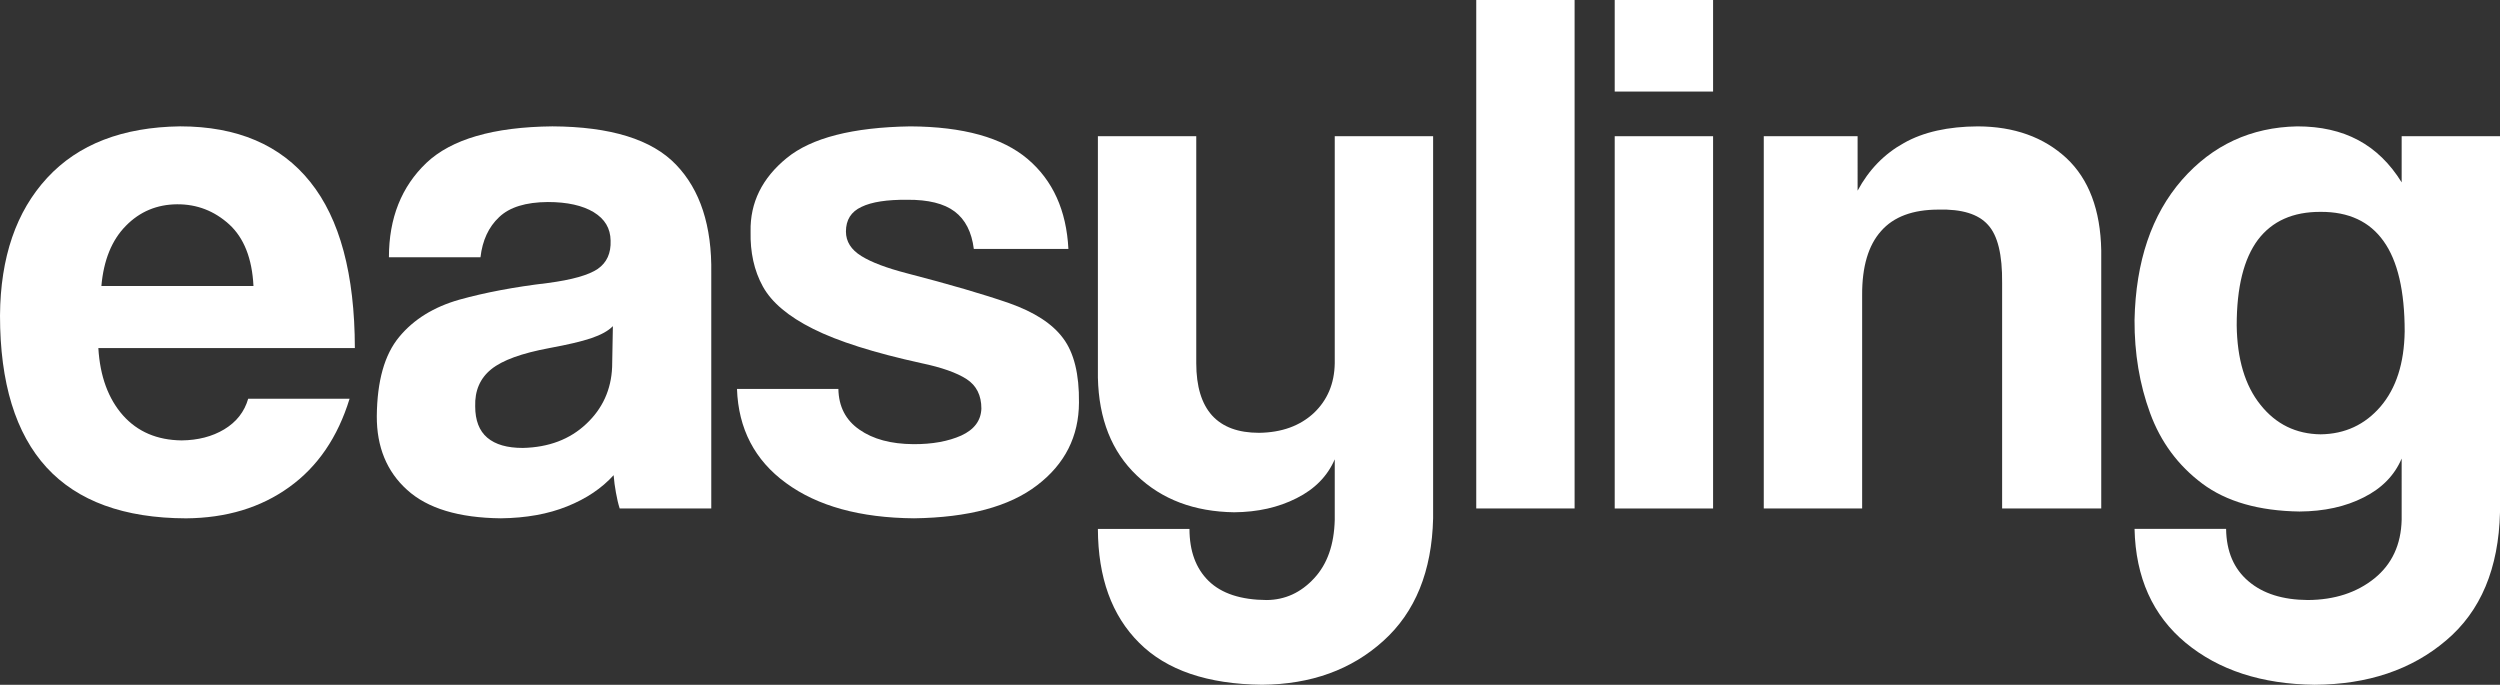 <?xml version="1.0" encoding="UTF-8" standalone="no"?>
<svg
   width="631.618"
   height="173.008"
   viewBox="0 0 631.618 173.008"
   version="1.1"
   xml:space="preserve"
   style="clip-rule:evenodd;fill-rule:evenodd;stroke-linejoin:round;stroke-miterlimit:2"
   id="svg20"
   sodipodi:docname="easyling-logo_white_no.svg"
   inkscape:version="1.2 (dc2aedaf03, 2022-05-15)"
   inkscape:export-filename="easyling-logo_white.svg"
   inkscape:export-xdpi="96"
   inkscape:export-ydpi="96"
   xmlns:inkscape="http://www.inkscape.org/namespaces/inkscape"
   xmlns:sodipodi="http://sodipodi.sourceforge.net/DTD/sodipodi-0.dtd"
   xmlns="http://www.w3.org/2000/svg"
   xmlns:svg="http://www.w3.org/2000/svg"><rect x="0" y="0" width="631.618" height="173.008" fill="#333333" stroke="none"/><defs
     id="defs24" /><sodipodi:namedview
     id="namedview22"
     pagecolor="#ffffff"
     bordercolor="#000000"
     borderopacity="0.25"
     inkscape:showpageshadow="2"
     inkscape:pageopacity="0.0"
     inkscape:pagecheckerboard="0"
     inkscape:deskcolor="#d1d1d1"
     showgrid="false"
     inkscape:zoom="1.6375"
     inkscape:cx="232.67176"
     inkscape:cy="87.633588"
     inkscape:window-width="3840"
     inkscape:window-height="2071"
     inkscape:window-x="-9"
     inkscape:window-y="-9"
     inkscape:window-maximized="1"
     inkscape:current-layer="easyling" /><rect
     id="Artboard1"
     x="-84.191"
     y="-63.496"
     width="800"
     height="300"
     style="fill:none" /><g
     id="easyling"
     style="fill:#000000;fill-opacity:1"
     transform="translate(-84.191,-63.496)"><path
       d="m 109.806,135.758 c 0.567,-6.533 2.638,-11.626 6.191,-15.214 3.518,-3.595 7.841,-5.393 12.927,-5.435 5.043,-0.035 9.443,1.686 13.185,5.085 3.714,3.407 5.778,8.604 6.12,15.564 z m 64.039,15.676 c -0.035,-18.656 -3.784,-32.653 -11.276,-41.984 -7.457,-9.324 -18.432,-14.032 -32.883,-14.032 -14.528,0.196 -25.734,4.519 -33.569,13.004 -7.841,8.485 -11.821,20.068 -11.926,34.793 0,17.011 3.931,29.819 11.773,38.388 7.834,8.519 19.578,12.807 35.254,12.849 10.135,-0.084 18.809,-2.679 26.035,-7.883 7.191,-5.155 12.269,-12.612 15.256,-22.328 h -25.616 c -0.958,3.288 -2.944,5.848 -6.043,7.723 -3.057,1.839 -6.687,2.756 -10.779,2.798 -6.198,-0.077 -11.129,-2.183 -14.837,-6.352 -3.672,-4.169 -5.777,-9.828 -6.197,-16.976 z"
       id="path3"
       style="fill:#ffffff;fill-opacity:1;stroke:none" /><path
       d="m 238.844,156.213 c -0.231,5.7 -2.414,10.52 -6.541,14.381 -4.127,3.896 -9.478,5.925 -16.018,6.072 -3.938,0 -6.918,-0.84 -8.988,-2.595 -2.022,-1.721 -3.05,-4.358 -3.05,-7.912 -0.119,-3.938 1.217,-7.079 4.05,-9.373 2.826,-2.294 7.722,-4.05 14.682,-5.351 4.547,-0.839 8.03,-1.644 10.548,-2.483 2.484,-0.847 4.323,-1.84 5.505,-3.057 z m 25.048,35.751 v -59.457 c 0.189,-11.927 -2.798,-21.062 -8.911,-27.413 -6.121,-6.387 -16.522,-9.597 -31.239,-9.674 -14.914,0.154 -25.497,3.252 -31.813,9.219 -6.303,6.002 -9.478,13.955 -9.478,23.853 h 23.132 c 0.496,-4.281 2.063,-7.646 4.7,-10.129 2.637,-2.525 6.729,-3.784 12.311,-3.826 4.932,0 8.793,0.881 11.584,2.56 2.833,1.728 4.239,4.092 4.281,7.191 0.119,3.175 -0.951,5.547 -3.246,7.149 -2.336,1.573 -6.505,2.756 -12.619,3.56 -8.414,0.993 -15.864,2.406 -22.327,4.204 -6.464,1.833 -11.549,4.973 -15.214,9.408 -3.715,4.47 -5.582,11.122 -5.666,20.026 -0.035,7.765 2.525,14.004 7.652,18.621 5.121,4.673 13.039,7.079 23.699,7.191 6.351,-0.077 11.933,-1.071 16.753,-3.022 4.854,-1.945 8.757,-4.589 11.73,-7.876 0.119,1.462 0.308,2.944 0.581,4.399 0.266,1.49 0.566,2.826 0.951,4.016 z"
       id="path5"
       style="fill:#ffffff;fill-opacity:1;stroke:none" /><path
       d="m 354.119,126.391 c -0.497,-9.751 -3.938,-17.319 -10.283,-22.712 -6.386,-5.428 -16.291,-8.184 -29.672,-8.254 -14.57,0.231 -24.965,2.903 -31.197,7.988 -6.233,5.085 -9.289,11.283 -9.143,18.585 -0.111,5.233 0.882,9.856 3.099,13.878 2.218,4.015 6.422,7.569 12.696,10.702 6.232,3.134 15.368,6.044 27.406,8.681 5.092,1.07 8.877,2.406 11.367,4.015 2.518,1.637 3.742,4.127 3.742,7.457 -0.112,3.057 -1.833,5.309 -5.085,6.806 -3.253,1.448 -7.303,2.21 -12.122,2.175 -5.659,-0.042 -10.164,-1.259 -13.613,-3.672 -3.476,-2.406 -5.232,-5.848 -5.309,-10.283 H 270.39 c 0.343,10.052 4.47,18.012 12.388,23.776 7.953,5.82 18.69,8.8 32.344,8.912 13.682,-0.189 24.049,-2.938 31.079,-8.338 7.037,-5.351 10.555,-12.346 10.59,-20.908 0.084,-7.149 -1.252,-12.577 -4.008,-16.249 -2.714,-3.673 -7.268,-6.617 -13.654,-8.87 -6.386,-2.217 -15.025,-4.742 -25.923,-7.568 -5.009,-1.308 -8.793,-2.714 -11.388,-4.323 -2.602,-1.609 -3.903,-3.673 -3.903,-6.191 0,-2.952 1.301,-5.015 3.938,-6.239 2.602,-1.259 6.463,-1.833 11.549,-1.791 5.309,-0.042 9.331,0.951 12.003,2.98 2.679,2.029 4.281,5.162 4.819,9.443 z"
       id="path7"
       style="fill:#ffffff;fill-opacity:1;stroke:none" /><path
       d="m 421.411,194.831 c -0.153,6.267 -1.874,11.206 -5.239,14.801 -3.329,3.588 -7.302,5.421 -11.968,5.463 -6.498,-0.042 -11.395,-1.644 -14.647,-4.813 -3.246,-3.175 -4.848,-7.575 -4.848,-13.157 H 361.57 c 0.042,12.276 3.483,21.866 10.443,28.791 6.918,6.918 17.285,10.436 31.044,10.583 12.346,-0.105 22.558,-3.777 30.63,-11.08 8.059,-7.26 12.27,-17.592 12.577,-30.973 V 97.909 h -24.853 v 57.352 c -0.077,5.162 -1.874,9.366 -5.316,12.611 -3.483,3.218 -8.065,4.897 -13.801,4.974 -5.274,0 -9.212,-1.455 -11.891,-4.4 -2.637,-2.938 -3.98,-7.338 -3.98,-13.185 V 97.909 H 361.57 v 60.982 c 0.231,10.478 3.483,18.697 9.828,24.734 6.351,6.078 14.535,9.142 24.587,9.296 5.925,-0.042 11.206,-1.224 15.794,-3.56 4.582,-2.295 7.8,-5.575 9.632,-9.821 z"
       id="path9"
       style="fill:#ffffff;fill-opacity:1;stroke:none" /><rect
       x="457.162"
       y="63.496"
       width="24.846"
       height="128.461"
       id="rect11"
       style="fill:#ffffff;fill-opacity:1;stroke:none" /><path
       d="m 516.996,97.911 h -24.853 v 94.054 h 24.853 z m 0,-34.415 h -24.853 v 23.133 h 24.853 z"
       id="path13"
       style="fill:#ffffff;fill-opacity:1;stroke:none" /><path
       d="m 615.064,191.961 v -65.185 c -0.189,-10.248 -3.134,-18.047 -8.828,-23.363 -5.735,-5.274 -13.157,-7.953 -22.334,-7.988 -7.492,0.035 -13.766,1.413 -18.691,4.204 -4.973,2.756 -8.876,6.771 -11.702,12.038 V 97.908 h -23.706 v 94.053 h 24.853 v -53.909 c -0.035,-7.191 1.567,-12.577 4.778,-16.173 3.175,-3.63 8.03,-5.428 14.528,-5.428 5.848,-0.154 10.017,1.106 12.465,3.827 2.483,2.672 3.672,7.568 3.595,14.717 v 56.966 z"
       id="path15"
       style="fill:#ffffff;fill-opacity:1;stroke:none" /><path
       d="m 670.503,173.228 c -6.233,-0.077 -11.318,-2.56 -15.207,-7.457 -3.91,-4.854 -5.897,-11.549 -6.009,-20.075 0,-9.632 1.791,-16.816 5.351,-21.601 3.596,-4.742 8.863,-7.106 15.865,-7.071 7.079,-0.035 12.388,2.448 15.906,7.421 3.554,4.967 5.316,12.577 5.316,22.783 -0.118,8.03 -2.14,14.339 -6.078,18.963 -3.938,4.588 -8.989,6.96 -15.144,7.037 m 20.46,21.6 c -0.154,6.274 -2.448,11.206 -6.883,14.801 -4.477,3.596 -10.059,5.421 -16.823,5.463 -6.316,-0.042 -11.317,-1.602 -14.99,-4.735 -3.707,-3.141 -5.582,-7.534 -5.659,-13.235 h -23.132 c 0.273,12.276 4.589,21.873 12.927,28.791 8.373,6.918 19.229,10.437 32.575,10.591 13.423,-0.077 24.503,-3.785 33.219,-11.206 8.757,-7.38 13.269,-18.194 13.612,-32.38 V 97.906 h -24.846 v 11.661 c -2.952,-4.778 -6.617,-8.338 -10.975,-10.667 -4.365,-2.33 -9.485,-3.477 -15.417,-3.477 -11.653,0.231 -21.369,4.701 -29.092,13.493 -7.68,8.8 -11.695,20.614 -12.003,35.444 -0.035,8.373 1.259,16.214 3.938,23.517 2.679,7.302 7.072,13.227 13.151,17.781 6.12,4.581 14.339,6.918 24.587,7.071 6.232,-0.042 11.625,-1.224 16.207,-3.56 4.589,-2.294 7.806,-5.575 9.604,-9.821 z"
       id="path17"
       style="fill:#ffffff;fill-opacity:1;stroke:none" /></g></svg>
